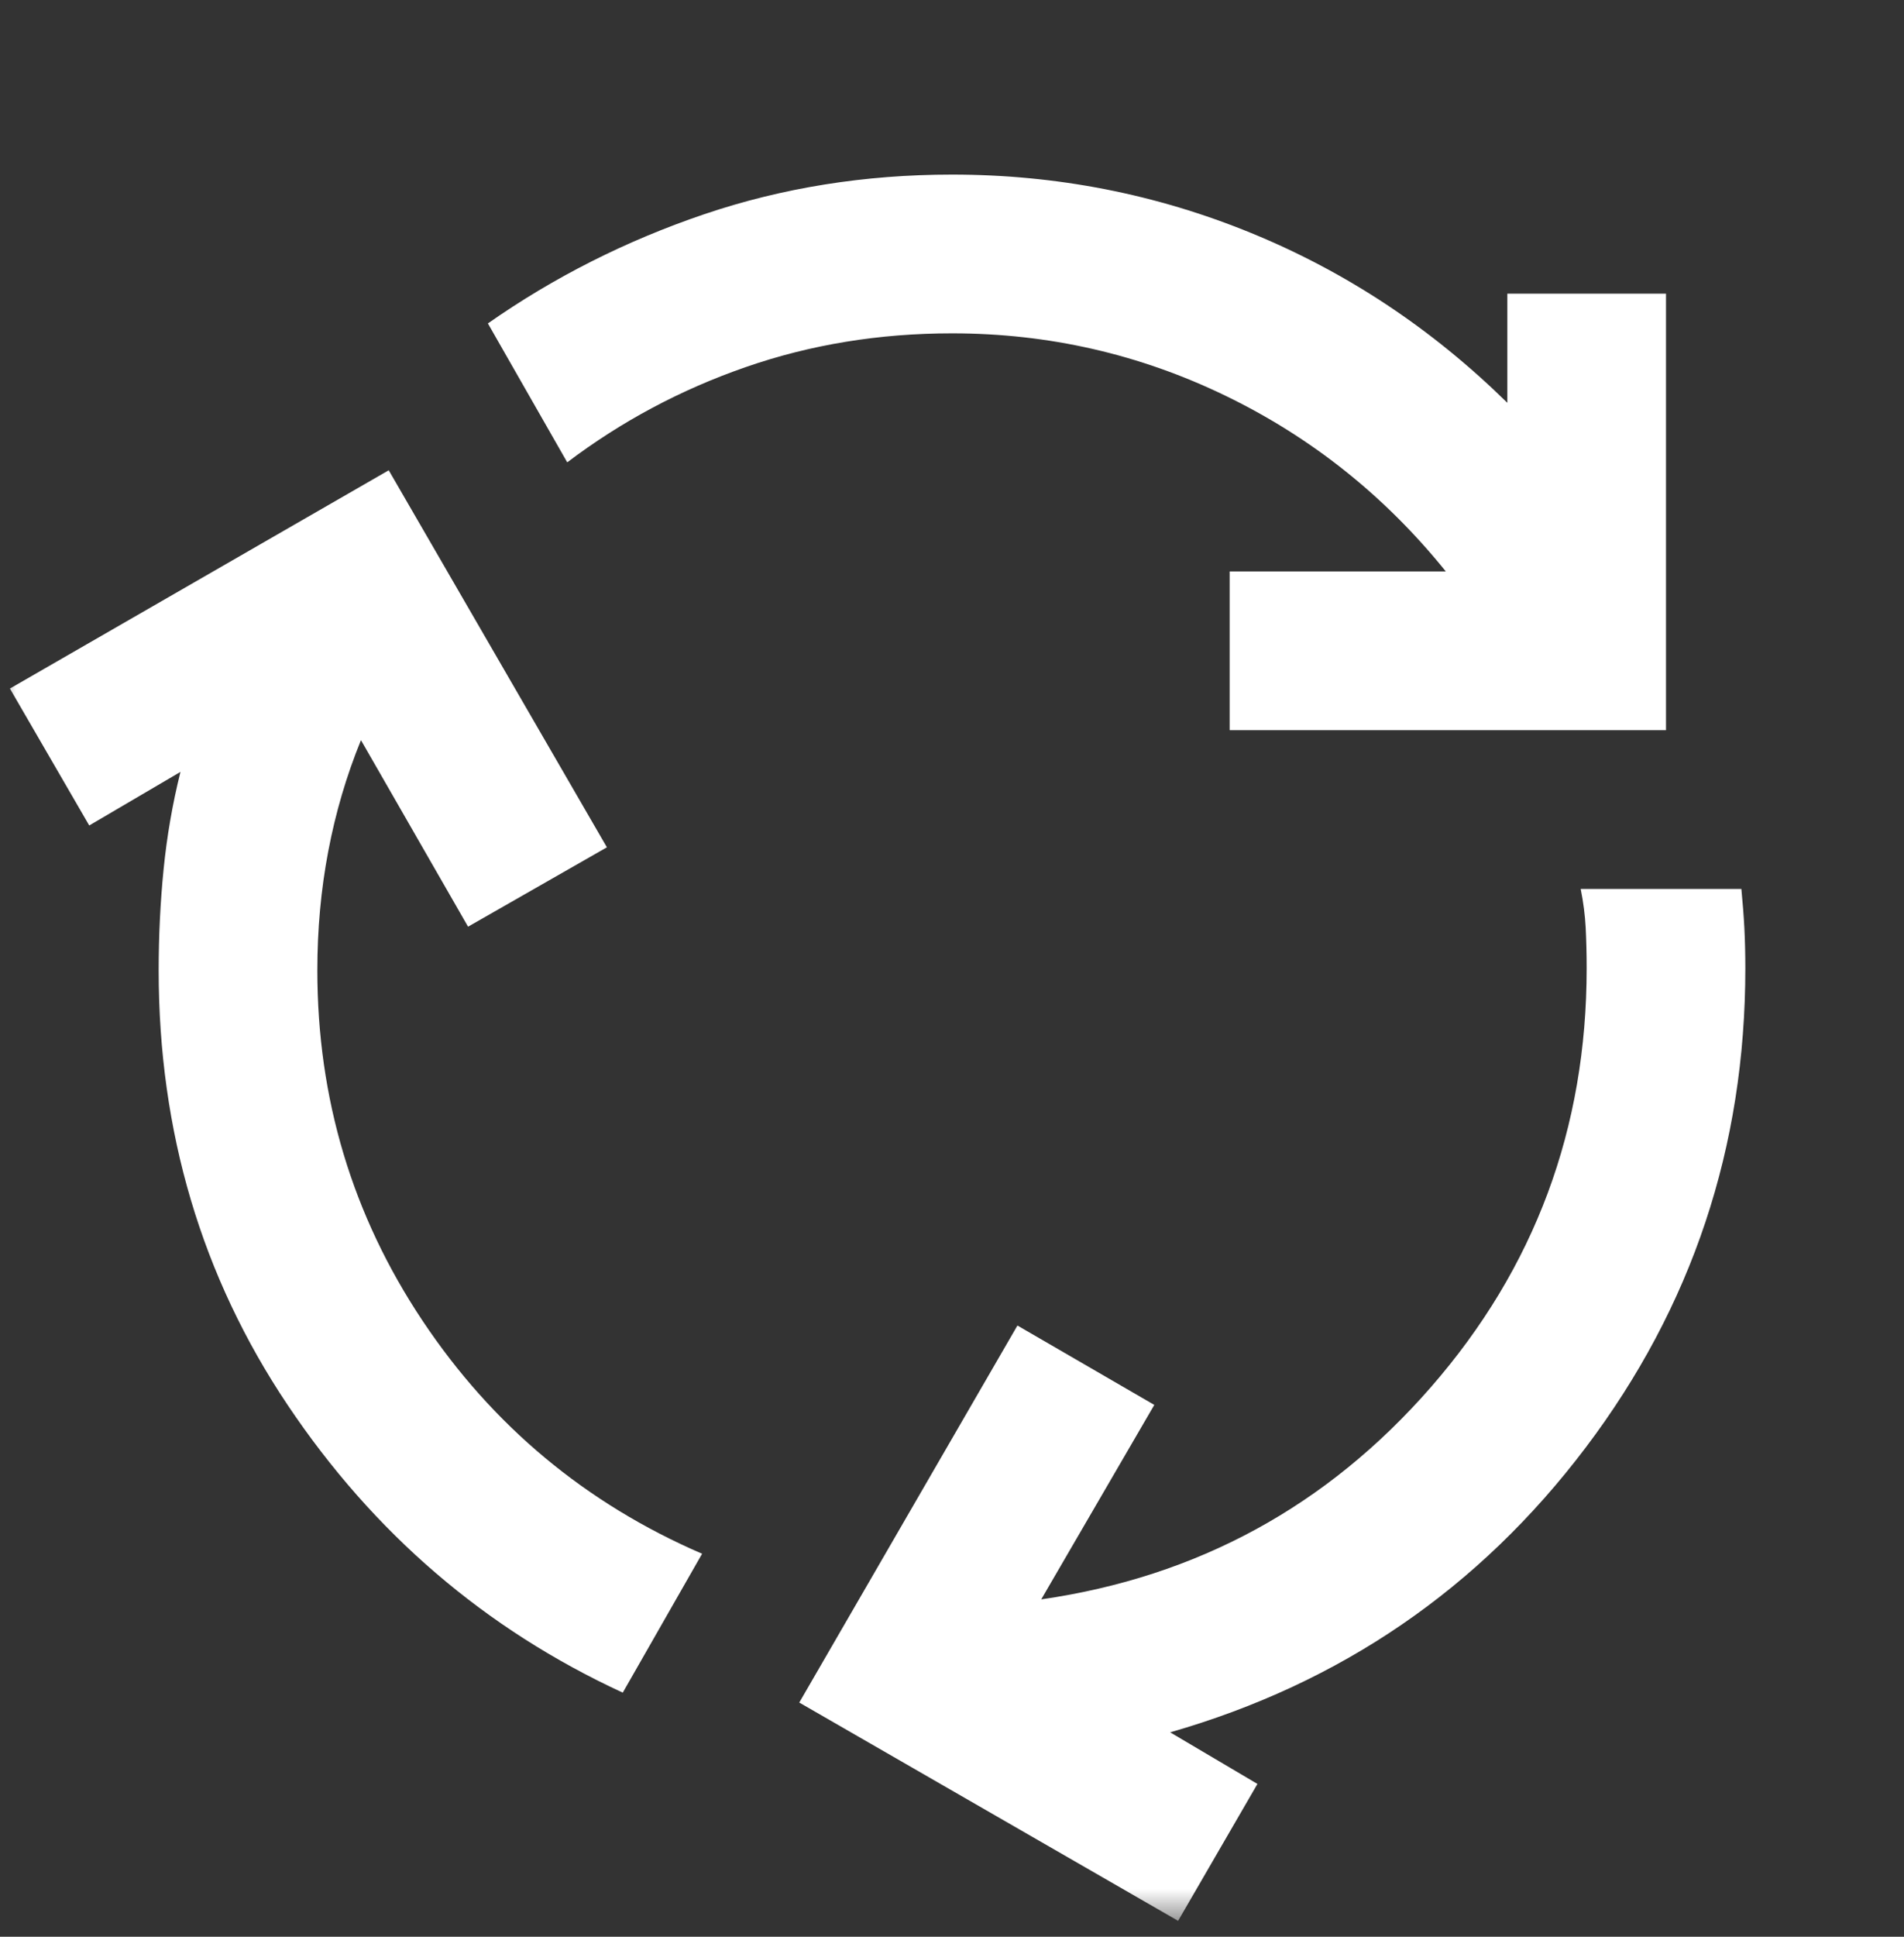<svg width="60" height="61" viewBox="0 0 60 61" fill="none" xmlns="http://www.w3.org/2000/svg">
<rect x="0" y="0" width="60" height="61" fill="#333333" stroke="none"/>
<mask id="mask0_186_359" style="mask-type:alpha" maskUnits="userSpaceOnUse" x="0" y="0" width="60" height="61">
<path d="M60 0.5H0V60.5H60V0.5Z" fill="#D9D9D9"/>
</mask>
<g mask="url(#mask0_186_359)">
<path d="M19.625 53.312C15.291 51.312 11.771 48.291 9.062 44.249C6.354 40.208 5 35.645 5 30.562C5 29.479 5.052 28.416 5.156 27.374C5.26 26.333 5.437 25.312 5.687 24.312L2.812 25.999L0.312 21.687L12.25 14.812L19.125 26.687L14.75 29.187L11.375 23.312C10.916 24.437 10.573 25.604 10.344 26.812C10.114 28.02 10 29.27 10 30.562C10 34.603 11.104 38.281 13.312 41.593C15.521 44.906 18.458 47.353 22.125 48.937L19.625 53.312ZM38.75 22.999V17.999H45.562C43.646 15.624 41.333 13.78 38.625 12.468C35.916 11.155 33.041 10.499 30 10.499C27.708 10.499 25.541 10.853 23.5 11.562C21.458 12.27 19.583 13.27 17.875 14.562L15.375 10.187C17.458 8.728 19.729 7.583 22.187 6.749C24.646 5.916 27.25 5.499 30 5.499C33.291 5.499 36.437 6.114 39.437 7.343C42.437 8.572 45.125 10.353 47.5 12.687V9.249H52.5V22.999H38.75ZM37.125 60.499L25.187 53.624L32.062 41.749L36.375 44.249L32.812 50.374C37.729 49.666 41.823 47.437 45.094 43.687C48.364 39.937 50 35.541 50 30.499C50 30.041 49.989 29.614 49.969 29.218C49.948 28.822 49.896 28.416 49.812 27.999H54.875C54.916 28.416 54.948 28.822 54.969 29.218C54.989 29.614 55 30.041 55 30.499C55 36.124 53.323 41.156 49.969 45.593C46.614 50.031 42.25 53.02 36.875 54.562L39.625 56.187L37.125 60.499Z" fill="white"/>
</g>
</svg>
